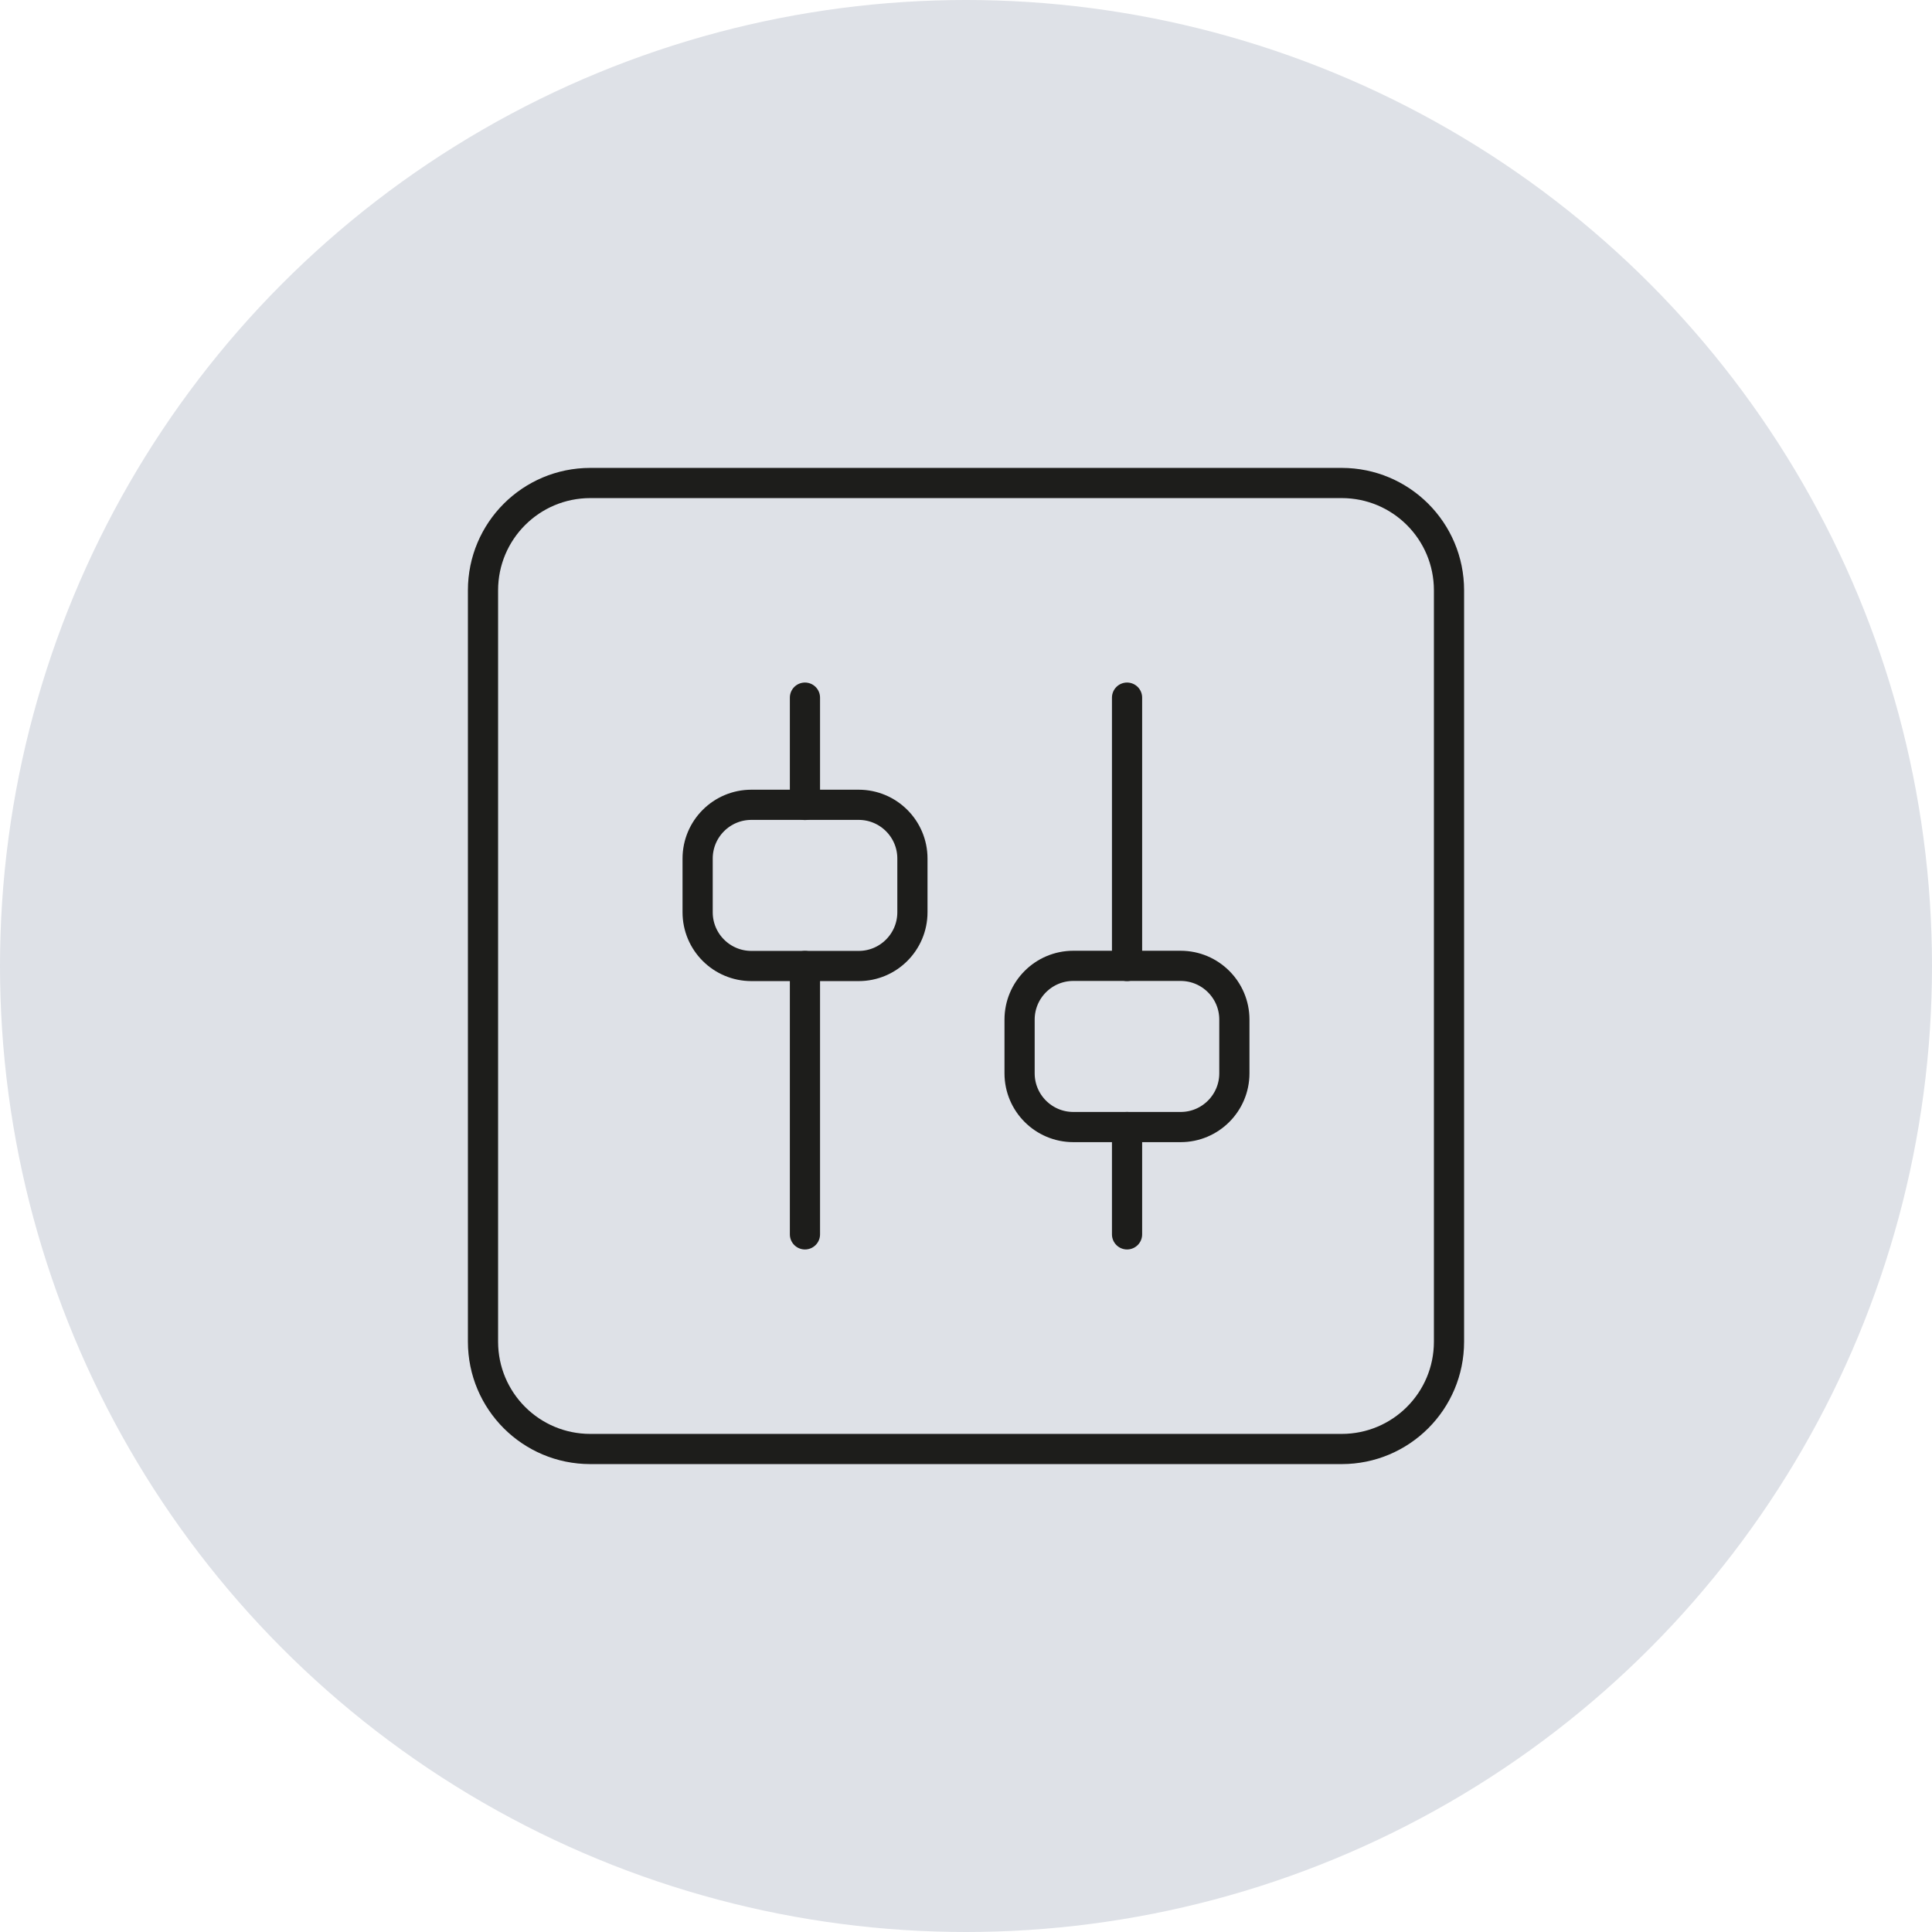 <?xml version="1.0" encoding="UTF-8"?>
<svg id="Ebene_2" data-name="Ebene 2" xmlns="http://www.w3.org/2000/svg" viewBox="0 0 128 128">
  <defs>
    <style>
      .cls-1 {
        fill: none;
        stroke: #1d1d1b;
        stroke-linecap: round;
        stroke-linejoin: round;
        stroke-width: 2px;
      }

      .cls-2 {
        fill: #dee1e7;
      }
    </style>
  </defs>
  <g id="Ebene_1-2" data-name="Ebene 1">
    <g>
      <circle class="cls-2" cx="64" cy="64" r="64"/>
      <g>
        <path class="cls-1" d="m88.89,96h-49.78c-3.93,0-7.11-3.18-7.11-7.11v-49.78c0-3.93,3.18-7.11,7.11-7.11h49.78c3.93,0,7.11,3.18,7.11,7.11v49.78c0,3.93-3.18,7.11-7.11,7.11Z"/>
        <path class="cls-1" d="m53.33,46.22v7.11"/>
        <path class="cls-1" d="m53.33,64v17.78"/>
        <path class="cls-1" d="m74.67,46.22v17.78"/>
        <path class="cls-1" d="m74.67,74.67v7.11"/>
        <path class="cls-1" d="m56.89,64h-7.11c-1.96,0-3.56-1.59-3.56-3.56v-3.56c0-1.96,1.59-3.56,3.56-3.56h7.11c1.96,0,3.56,1.59,3.56,3.56v3.56c0,1.96-1.59,3.56-3.56,3.56Z"/>
        <path class="cls-1" d="m78.22,74.67h-7.11c-1.96,0-3.56-1.59-3.56-3.56v-3.56c0-1.96,1.59-3.56,3.56-3.56h7.11c1.96,0,3.56,1.59,3.56,3.56v3.56c0,1.96-1.59,3.56-3.56,3.56Z"/>
      </g>
    </g>
  </g>
</svg>